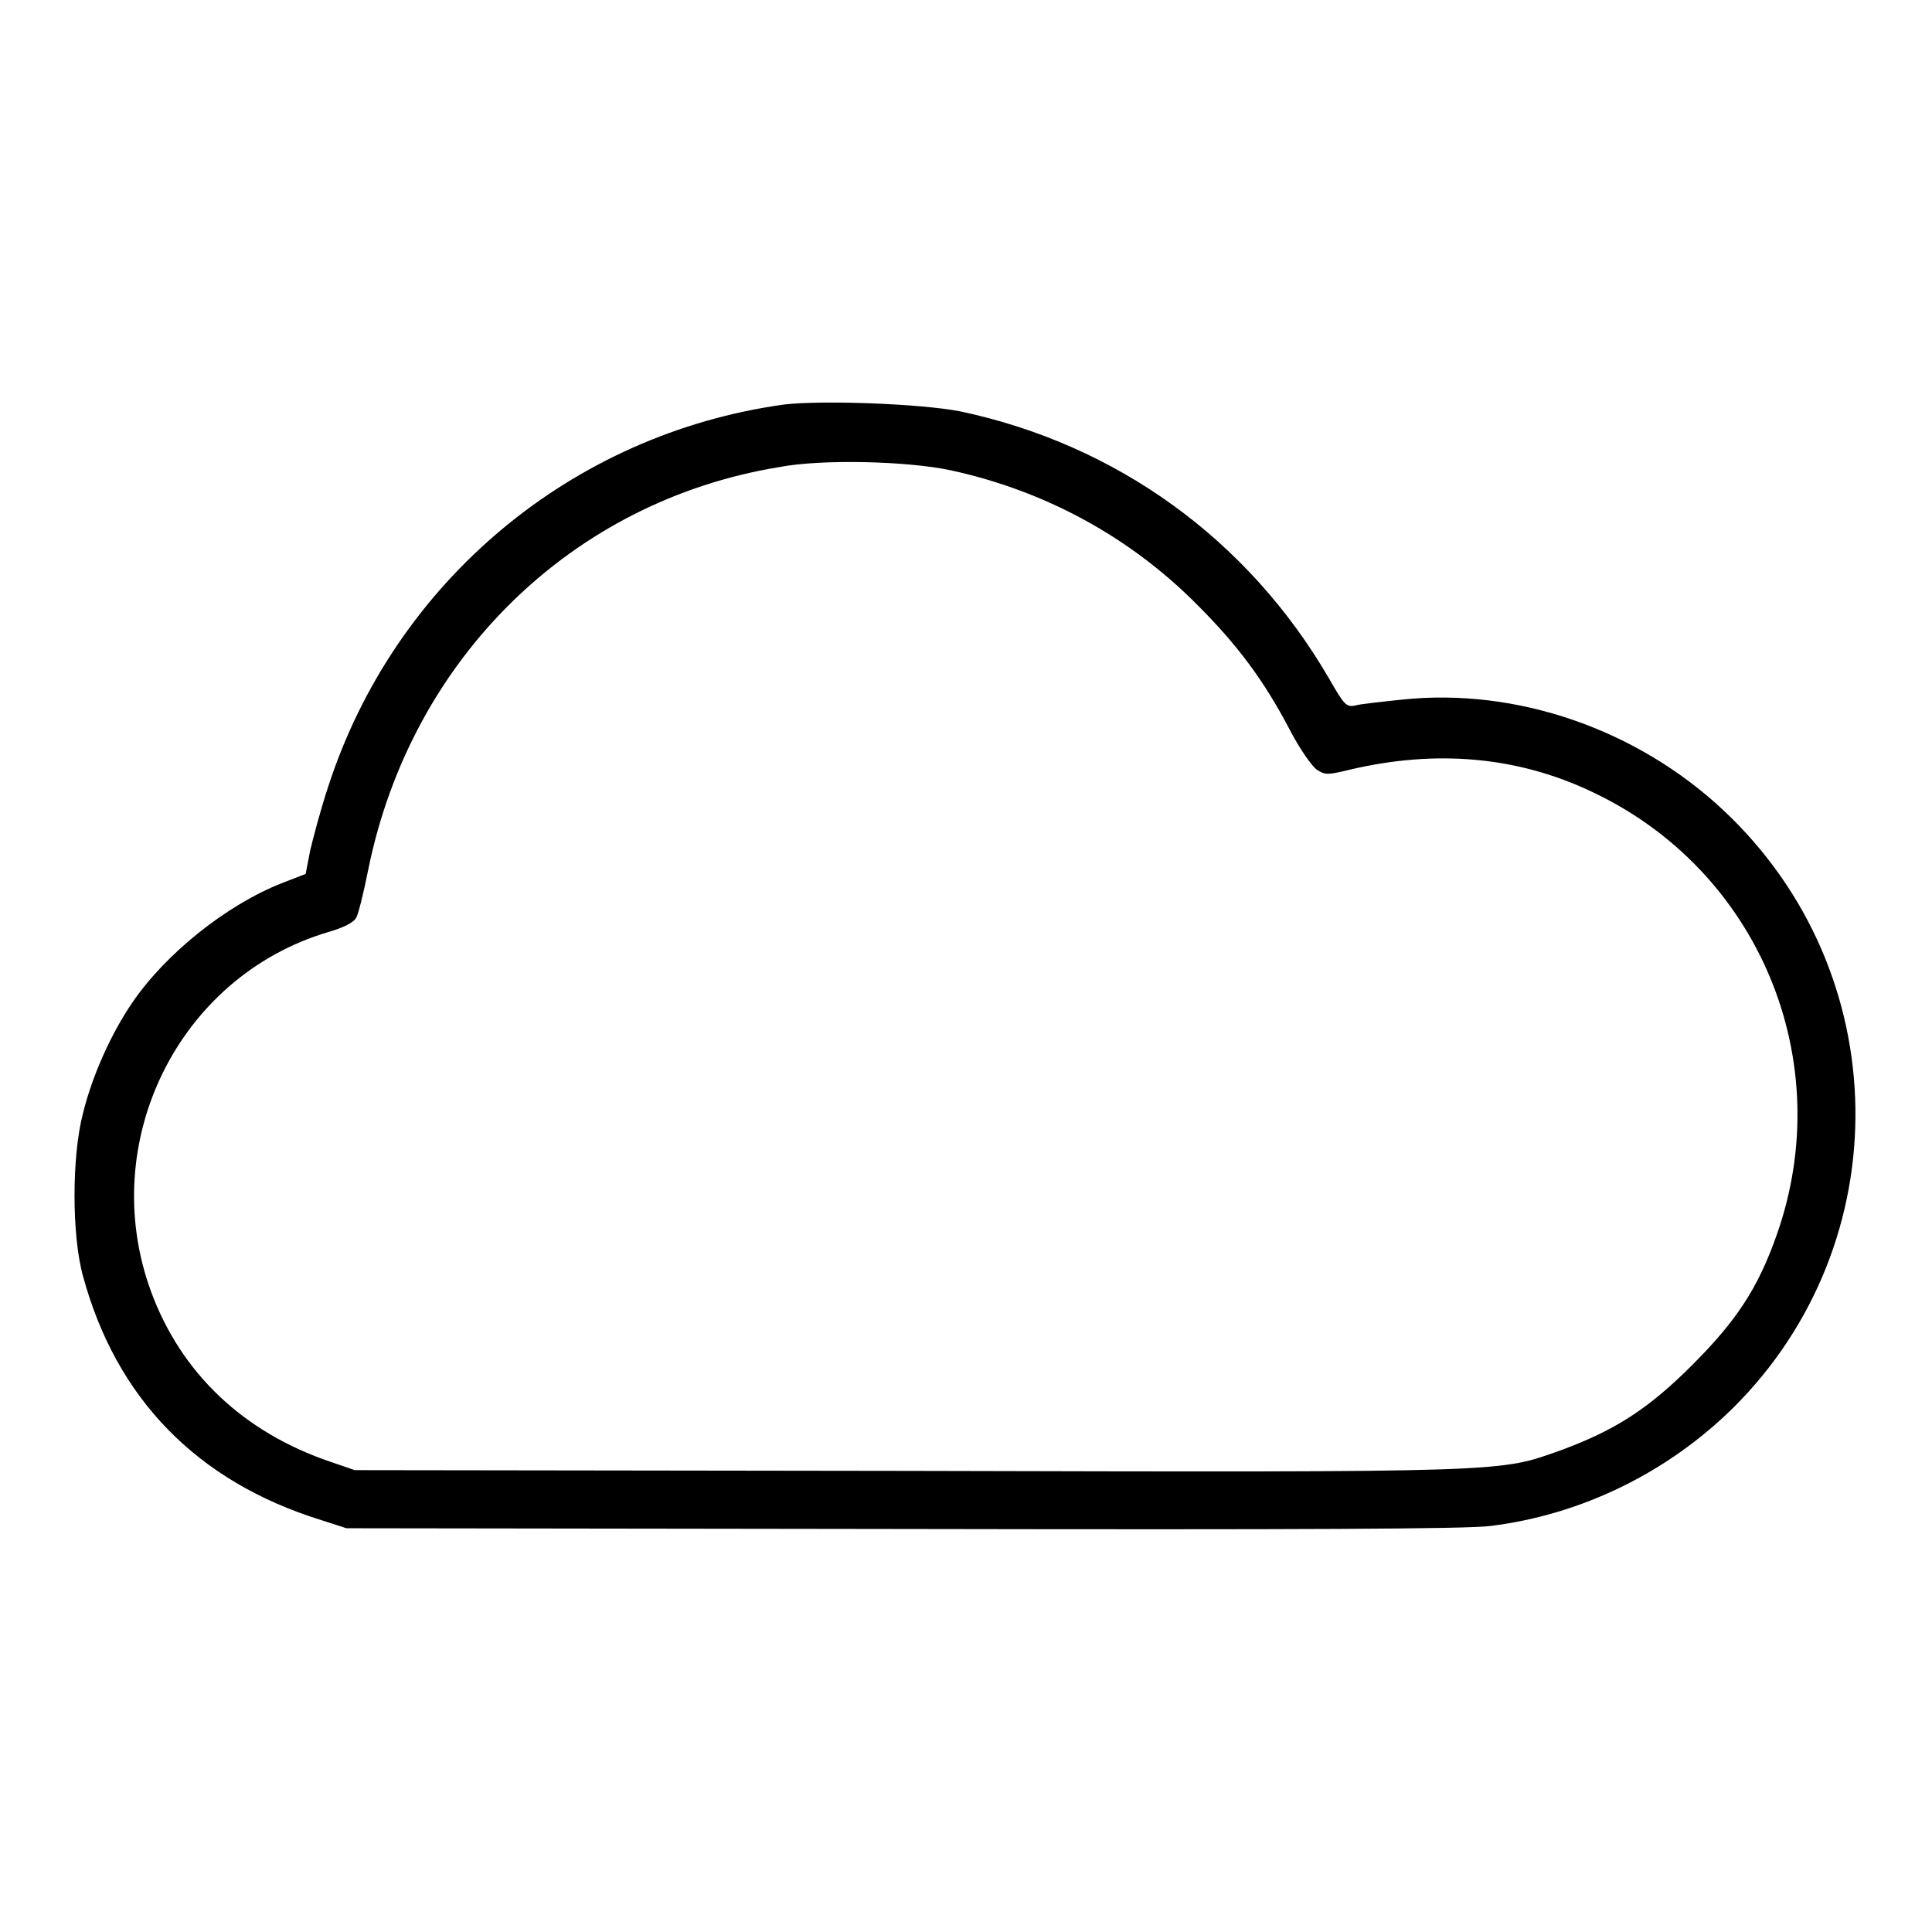 <?xml version="1.0" encoding="utf-8"?>
<!-- Svg Vector Icons : http://www.onlinewebfonts.com/icon -->
<!DOCTYPE svg PUBLIC "-//W3C//DTD SVG 1.1//EN" "http://www.w3.org/Graphics/SVG/1.1/DTD/svg11.dtd">
<svg version="1.1" xmlns="http://www.w3.org/2000/svg" xmlns:xlink="http://www.w3.org/1999/xlink" x="0px" y="0px" viewBox="0 0 256 256" enable-background="new 0 0 256 256" xml:space="preserve">
<g><g><g><path fill="#000000" d="M103.9,53.6c-28.2,3.9-51.6,23.5-60.4,50.6c-1,3-2,6.8-2.4,8.5l-0.6,3.1l-3.1,1.2c-7.4,2.9-15.5,9.4-19.9,15.9c-2.8,4.1-5.3,9.7-6.5,14.6c-1.5,5.7-1.5,16.2,0,21.6c4.4,16.2,15.1,27.2,31.5,32.3l3.4,1.1l73.6,0.1c53.8,0.1,74.8,0,78-0.4c12.1-1.5,23.5-7.1,32.2-15.7c22-21.9,21.5-57.7-1.3-79.1c-11.5-10.8-27.5-16.3-42.6-14.7c-2.8,0.3-5.7,0.6-6.3,0.8c-1.1,0.2-1.4-0.1-3.4-3.6c-10.7-18.4-28.1-31-48.9-35.4C122,53.5,109.1,53,103.9,53.6z M125.9,62.3c12.5,2.7,23.8,8.8,32.8,17.9c5.3,5.3,8.8,10,12.2,16.5c1.3,2.5,2.9,4.8,3.6,5.3c1.1,0.7,1.4,0.7,4.3,0c11.4-2.7,22.2-1.8,32.1,2.9c22.2,10.4,32.7,35.7,24.5,58.8c-2.5,7.1-5.4,11.4-11.2,17.2c-5.8,5.8-10.2,8.6-17.2,11.2c-8.5,3-5.6,3-86.7,2.8l-73.3-0.1l-3.2-1.1c-11.5-3.9-19.8-11.7-23.8-22.6c-7.2-19.7,3.6-41.7,23.5-47.6c2.1-0.6,3.4-1.3,3.7-1.9c0.3-0.5,1-3.4,1.6-6.4c5.7-28,27-48.8,54.4-53.3C108.9,60.8,120.2,61.1,125.9,62.3z"/></g></g></g>
</svg>